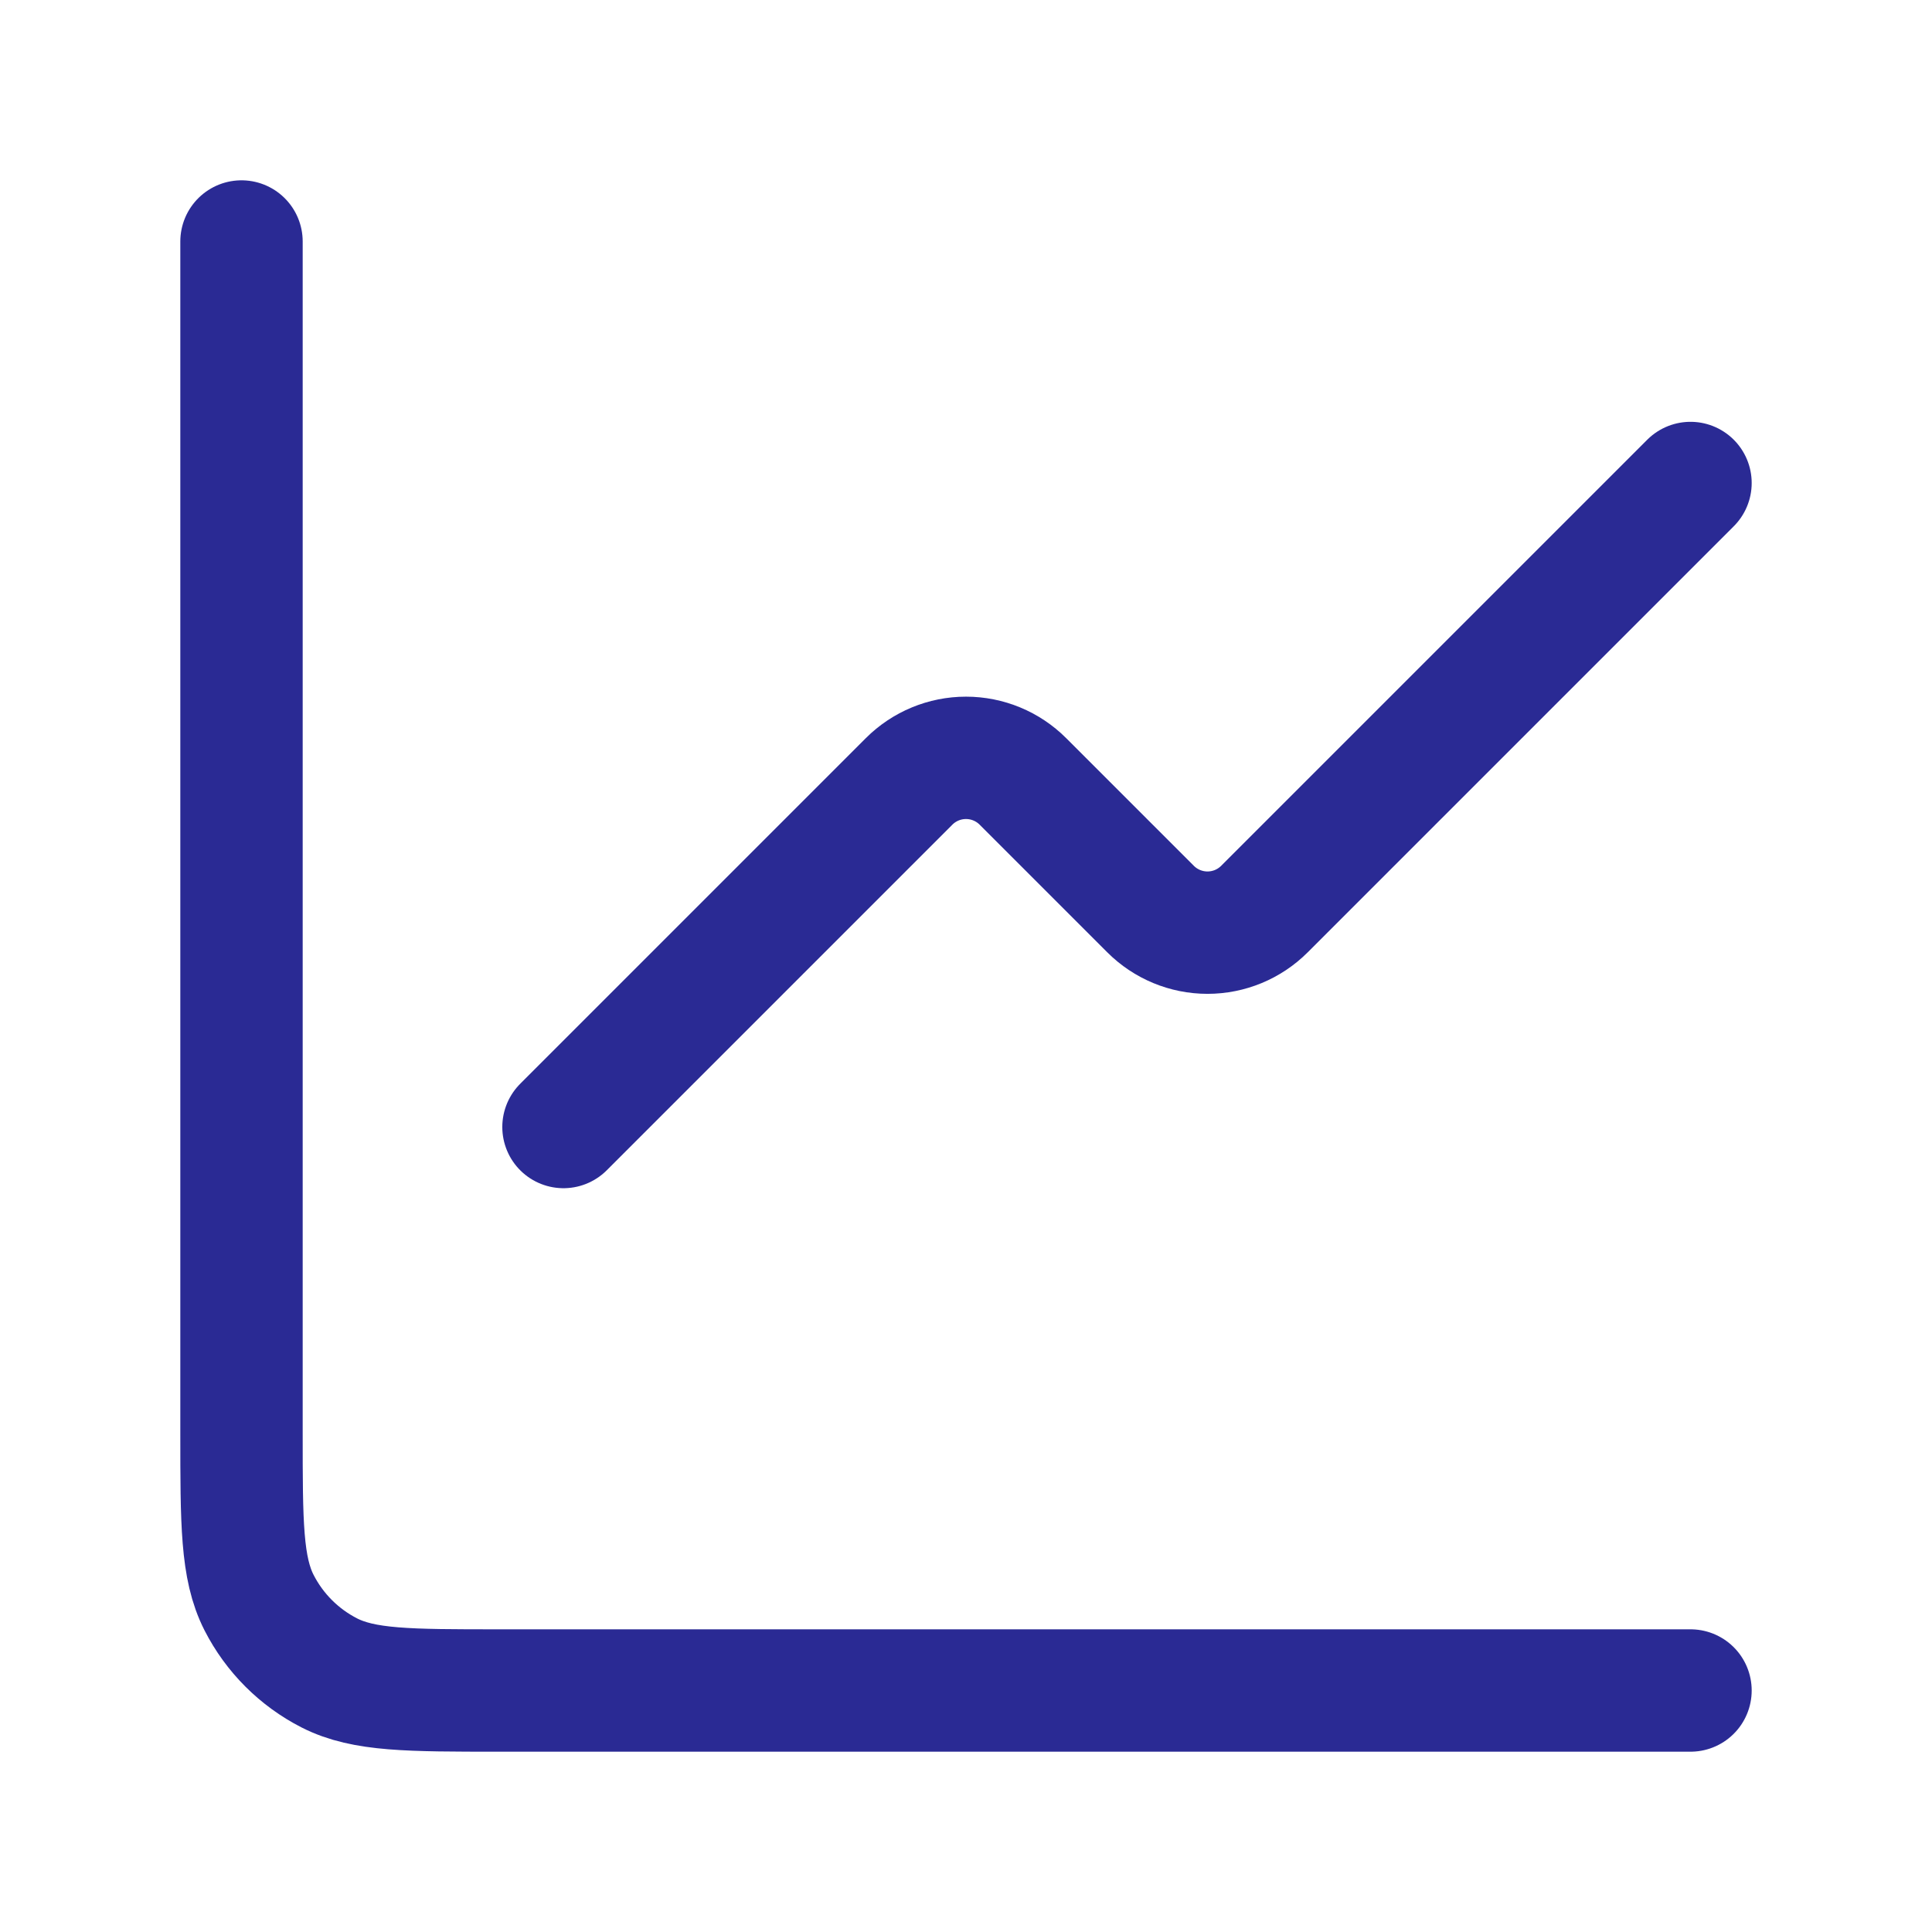 <?xml version="1.0" encoding="UTF-8"?> <svg xmlns="http://www.w3.org/2000/svg" width="50" height="50" viewBox="0 0 50 50" fill="none"><path d="M43.75 12.5L32.723 23.527C32.332 23.918 31.802 24.137 31.25 24.137C30.698 24.137 30.168 23.918 29.777 23.527L26.473 20.223C26.082 19.832 25.552 19.613 25 19.613C24.448 19.613 23.918 19.832 23.527 20.223L14.583 29.167" stroke="#2A2A94" stroke-width="3.167" stroke-linecap="round" stroke-linejoin="round"></path><path d="M6.25 6.25V37.083C6.25 39.417 6.25 40.583 6.704 41.475C7.104 42.259 7.741 42.896 8.525 43.296C9.417 43.75 10.583 43.75 12.917 43.75H43.75" stroke="#2A2A94" stroke-width="3.167" stroke-linecap="round"></path></svg> 
